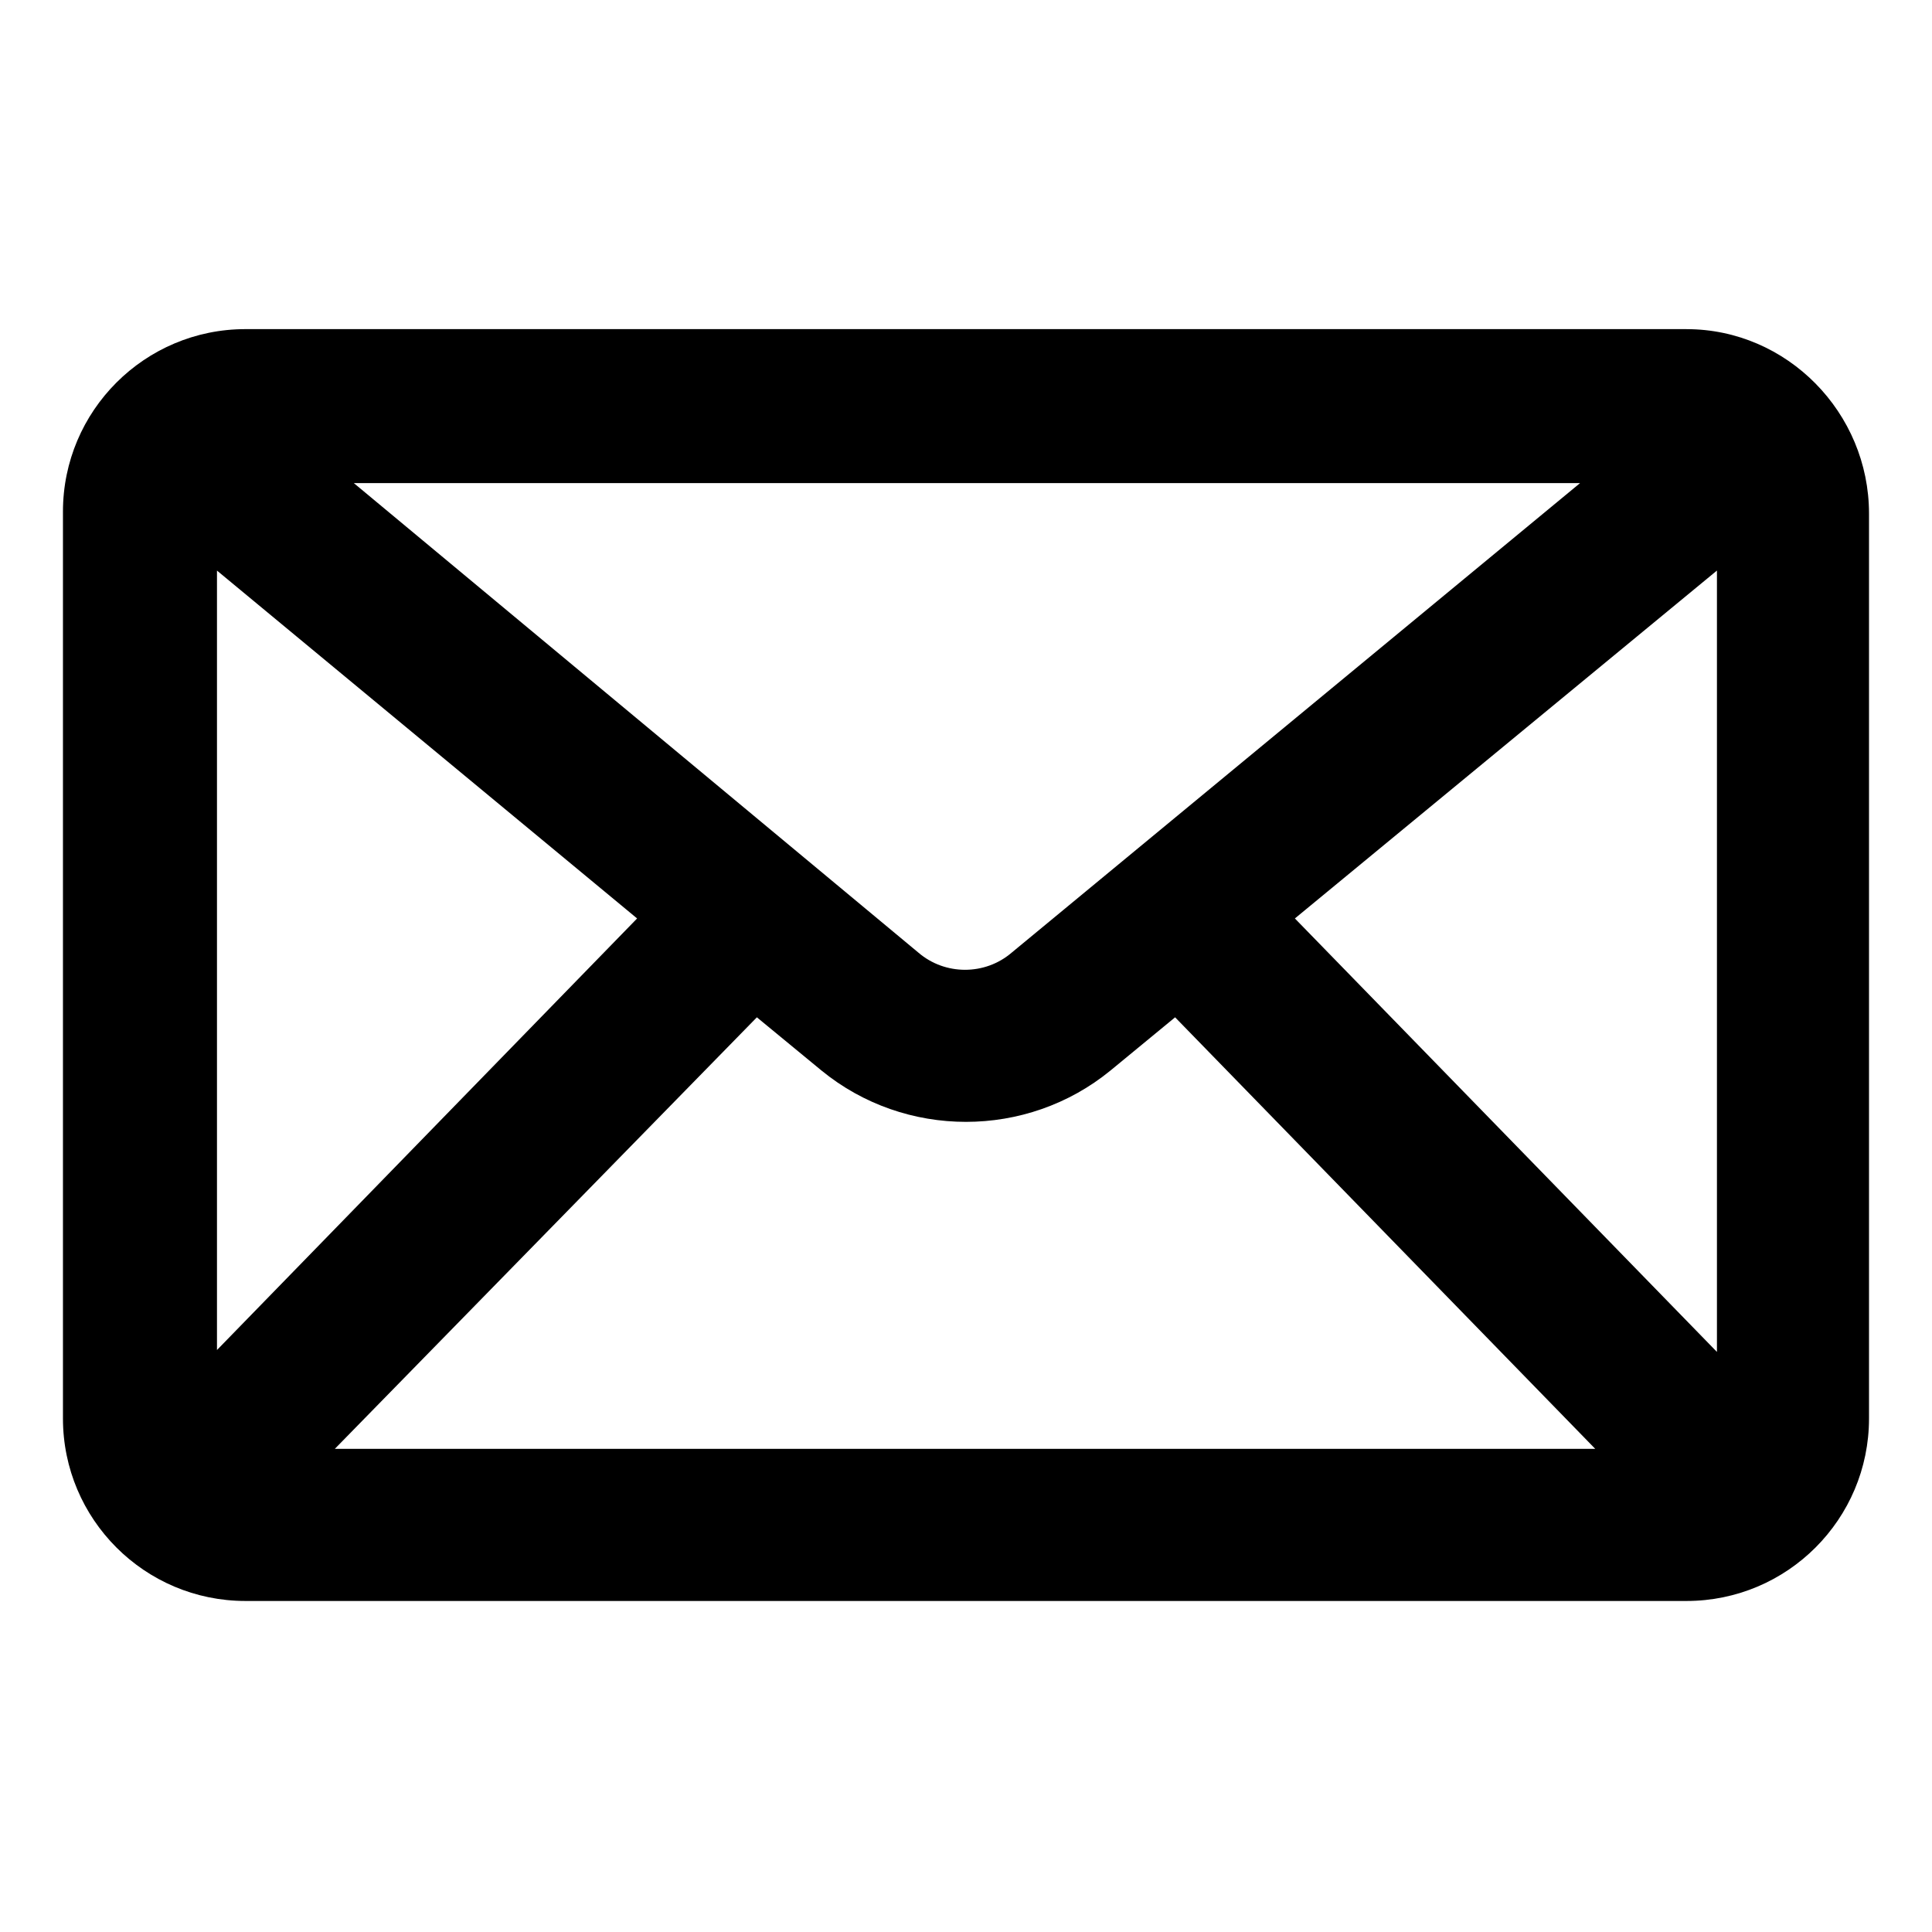 <?xml version="1.0" encoding="UTF-8"?>
<!-- Uploaded to: ICON Repo, www.svgrepo.com, Generator: ICON Repo Mixer Tools -->
<svg fill="#000000" width="800px" height="800px" version="1.1" viewBox="144 144 512 512" xmlns="http://www.w3.org/2000/svg">
 <path d="m590.94 231.22h-381.89c-26.703 0-48.367 21.664-48.367 48.367v240.32c0 26.703 21.664 48.367 48.367 48.367h381.89c26.703 0 48.367-21.664 48.367-48.367v-239.81c0-26.703-21.664-48.871-48.367-48.871zm-178.85 165.25c-7.055 6.047-17.633 6.047-24.688 0l-149.63-124.44h324.96zm-99.25-9.07-111.34 114.37v-206.56zm31.738 26.199 17.129 14.105c11.082 9.07 24.688 13.602 38.289 13.602 13.602 0 27.207-4.535 38.289-13.602l17.129-14.105 111.34 114.36h-334.02zm142.58-26.199 111.85-92.195v207.07z"/>
</svg>